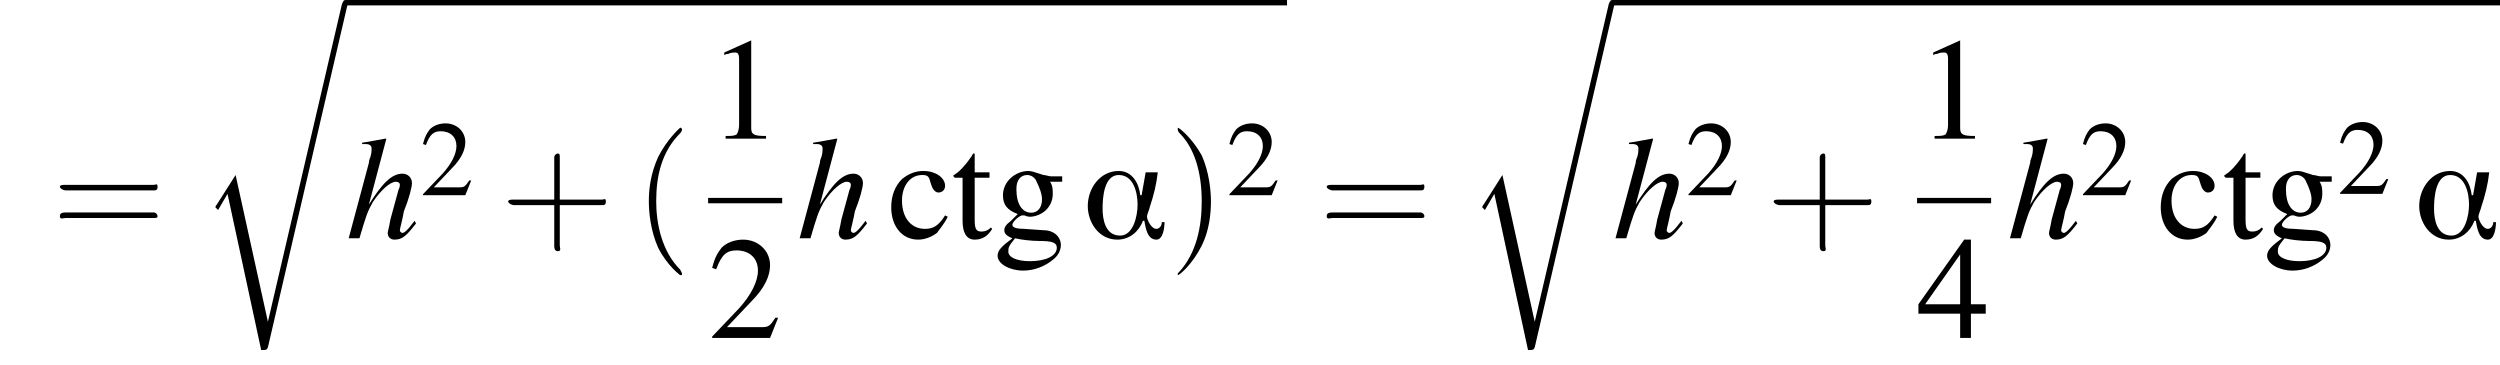 <?xml version='1.0' encoding='UTF-8'?>
<!---9.3-->
<svg height='27.1pt' version='1.1' viewBox='143.8 70.2 185.7 27.1' width='185.7pt' xmlns='http://www.w3.org/2000/svg' xmlns:xlink='http://www.w3.org/1999/xlink'>
<defs>
<path d='M6.1 -1.2H5.9C5.9 -0.9 5.7 -0.7 5.5 -0.7C5.1 -0.7 4.8 -1.4 4.8 -1.6C4.8 -1.8 5 -2.2 5 -2.3C5.3 -3.2 5.5 -4 5.6 -4.9H4.7L4.4 -3.2H4.3C4.2 -4.1 3.7 -5 2.7 -5C1.3 -5 0.4 -3.7 0.4 -2.4C0.4 -1.2 1.2 0.1 2.6 0.1C3.5 0.1 4.2 -0.5 4.5 -1.3H4.6C4.7 -0.8 4.8 0.1 5.5 0.1C6 0.1 6.1 -0.8 6.1 -1.2ZM4.1 -2.5C4.1 -1.7 3.8 -0.2 2.8 -0.2C1.7 -0.2 1.5 -1.4 1.5 -2.2S1.6 -4.7 2.7 -4.7C3.8 -4.7 4.1 -3.4 4.1 -2.5Z' id='g0-11'/>
<path d='M7.2 -2.5C7.3 -2.5 7.5 -2.5 7.5 -2.7S7.3 -2.9 7.2 -2.9H1.3C1.1 -2.9 0.9 -2.9 0.9 -2.7S1.1 -2.5 1.3 -2.5H7.2Z' id='g7-0'/>
<path d='M2.6 1.9C2.6 1.9 2.6 1.9 2.5 1.7C1.5 0.7 1.2 -0.8 1.2 -2C1.2 -3.4 1.5 -4.7 2.5 -5.7C2.6 -5.8 2.6 -5.9 2.6 -5.9C2.6 -5.9 2.6 -6 2.5 -6C2.5 -6 1.8 -5.4 1.3 -4.4C0.9 -3.5 0.8 -2.7 0.8 -2C0.8 -1.4 0.9 -0.4 1.3 0.5C1.8 1.5 2.5 2 2.5 2C2.6 2 2.6 2 2.6 1.9Z' id='g18-40'/>
<path d='M2.3 -2C2.3 -2.6 2.2 -3.6 1.8 -4.5C1.3 -5.4 0.6 -6 0.5 -6C0.5 -6 0.5 -5.9 0.5 -5.9C0.5 -5.9 0.5 -5.8 0.6 -5.7C1.4 -4.9 1.8 -3.6 1.8 -2C1.8 -0.6 1.5 0.8 0.6 1.8C0.5 1.9 0.5 1.9 0.5 1.9C0.5 2 0.5 2 0.5 2C0.6 2 1.3 1.4 1.8 0.4C2.2 -0.4 2.3 -1.3 2.3 -2Z' id='g18-41'/>
<path d='M3.2 -1.8H5.5C5.6 -1.8 5.7 -1.8 5.7 -2S5.6 -2.1 5.5 -2.1H3.2V-4.4C3.2 -4.5 3.2 -4.6 3.1 -4.6S2.9 -4.5 2.9 -4.4V-2.1H0.7C0.6 -2.1 0.4 -2.1 0.4 -2S0.6 -1.8 0.7 -1.8H2.9V0.4C2.9 0.5 2.9 0.7 3.1 0.7S3.2 0.5 3.2 0.4V-1.8Z' id='g18-43'/>
<path d='M5.5 -2.6C5.6 -2.6 5.7 -2.6 5.7 -2.8S5.6 -2.9 5.5 -2.9H0.7C0.6 -2.9 0.4 -2.9 0.4 -2.8S0.6 -2.6 0.7 -2.6H5.5ZM5.5 -1.1C5.6 -1.1 5.7 -1.1 5.7 -1.2S5.6 -1.4 5.5 -1.4H0.7C0.6 -1.4 0.4 -1.4 0.4 -1.2S0.6 -1.1 0.7 -1.1H5.5Z' id='g18-61'/>
<path d='M3.2 -7.3L1.2 -6.4V-6.2C1.3 -6.3 1.5 -6.3 1.5 -6.3C1.7 -6.4 1.9 -6.4 2 -6.4C2.2 -6.4 2.3 -6.3 2.3 -5.9V-1C2.3 -0.7 2.2 -0.4 2.1 -0.3C1.9 -0.2 1.7 -0.2 1.3 -0.2V0H4.3V-0.2C3.4 -0.2 3.2 -0.3 3.2 -0.8V-7.3L3.2 -7.3Z' id='g9-49'/>
<path d='M5.2 -1.5L5 -1.5C4.6 -0.9 4.5 -0.8 4 -0.8H1.4L3.2 -2.7C4.2 -3.7 4.6 -4.6 4.6 -5.4C4.6 -6.5 3.7 -7.3 2.6 -7.3C2 -7.3 1.4 -7.1 1 -6.7C0.7 -6.3 0.5 -6 0.3 -5.2L0.6 -5.1C1 -6.2 1.4 -6.5 2.1 -6.5C3.1 -6.5 3.7 -5.9 3.7 -5C3.7 -4.2 3.2 -3.2 2.3 -2.2L0.3 -0.1V0H4.6L5.2 -1.5Z' id='g9-50'/>
<path d='M5.1 -2.5H4V-7.3H3.5L0.1 -2.5V-1.8H3.2V0H4V-1.8H5.1V-2.5ZM3.2 -2.5H0.6L3.2 -6.2V-2.5Z' id='g9-52'/>
<path d='M4.3 -1.7C3.8 -0.9 3.4 -0.7 2.8 -0.7C1.8 -0.7 1.1 -1.5 1.1 -2.8C1.1 -3.9 1.7 -4.7 2.6 -4.7C3 -4.7 3.1 -4.6 3.2 -4.2L3.3 -3.9C3.4 -3.6 3.6 -3.4 3.8 -3.4C4.1 -3.4 4.3 -3.6 4.3 -3.9C4.3 -4.5 3.6 -5 2.7 -5C2.1 -5 1.6 -4.8 1.1 -4.4C0.6 -3.9 0.3 -3.2 0.3 -2.3C0.3 -0.9 1.1 0.1 2.3 0.1C2.8 0.1 3.3 -0.1 3.7 -0.4C3.9 -0.7 4.2 -1 4.5 -1.6L4.3 -1.7Z' id='g9-99'/>
<path d='M5.1 -4.2V-4.6H4.3C4.1 -4.6 3.9 -4.7 3.7 -4.7L3.4 -4.8C3.1 -4.9 2.8 -5 2.6 -5C1.6 -5 0.7 -4.2 0.7 -3.2C0.7 -2.5 1 -2.1 1.8 -1.8C1.6 -1.6 1.4 -1.4 1.3 -1.3C0.9 -1 0.8 -0.8 0.8 -0.6C0.8 -0.4 0.9 -0.2 1.4 0C0.6 0.6 0.3 0.9 0.3 1.3C0.3 1.9 1.2 2.4 2.2 2.4C3 2.4 3.8 2.1 4.4 1.6C4.8 1.3 5 0.9 5 0.5C5 -0.1 4.5 -0.6 3.7 -0.6L2.3 -0.7C1.7 -0.7 1.4 -0.8 1.4 -1C1.4 -1.2 1.8 -1.6 2.1 -1.7C2.2 -1.7 2.3 -1.7 2.3 -1.7C2.5 -1.6 2.7 -1.6 2.7 -1.6C3.1 -1.6 3.6 -1.8 3.9 -2.1C4.2 -2.4 4.4 -2.8 4.4 -3.3C4.4 -3.6 4.4 -3.9 4.2 -4.2H5.1ZM1.6 0C2 0.1 2.8 0.2 3.4 0.2C4.3 0.2 4.7 0.3 4.7 0.7C4.7 1.3 3.9 1.7 2.7 1.7C1.7 1.7 1.1 1.4 1.1 1C1.1 0.7 1.1 0.6 1.6 0ZM1.7 -3.7C1.7 -4.3 2 -4.7 2.5 -4.7C2.8 -4.7 3.1 -4.5 3.2 -4.2C3.4 -3.8 3.6 -3.3 3.6 -2.9C3.6 -2.3 3.3 -1.9 2.8 -1.9C2.1 -1.9 1.7 -2.6 1.7 -3.6V-3.7Z' id='g9-103'/>
<path d='M2.8 -4.9H1.7V-6.2C1.7 -6.3 1.7 -6.3 1.6 -6.3C1.5 -6.2 1.5 -6.1 1.4 -6C1 -5.4 0.5 -4.9 0.3 -4.8C0.2 -4.7 0.1 -4.7 0.1 -4.6C0.1 -4.6 0.2 -4.6 0.2 -4.5H0.8V-1.3C0.8 -0.4 1.1 0.1 1.7 0.1C2.3 0.1 2.7 -0.2 3 -0.7L2.9 -0.8C2.7 -0.6 2.5 -0.5 2.2 -0.5C1.8 -0.5 1.7 -0.7 1.7 -1.4V-4.5H2.8V-4.9Z' id='g9-116'/>
<path d='M5.1 23.5H5.1L2.7 12.6L1.3 14.8C1.2 14.9 1.2 15 1.2 15C1.2 15 1.3 15.1 1.4 15.2L2.1 14L4.6 25.6C5 25.6 5 25.6 5.1 25.4L11 0C11.1 -0.1 11.1 -0.2 11.1 -0.2C11.1 -0.3 11 -0.4 10.9 -0.4C10.7 -0.4 10.7 -0.3 10.6 -0.1L5.1 23.5Z' id='g2-114'/>
<use id='g17-50' transform='scale(0.731)' xlink:href='#g9-50'/>
<path d='M5.1 -1.3C4.5 -0.5 4.3 -0.4 4.2 -0.4C4.1 -0.4 4 -0.5 4 -0.6C4 -0.7 4.2 -1.4 4.3 -2C4.7 -3 4.9 -3.8 4.9 -4.1C4.9 -4.5 4.6 -4.8 4.2 -4.8C3.4 -4.8 2.7 -4.1 1.7 -2.5L3 -7.4L2.9 -7.4C2.3 -7.3 1.9 -7.2 1.2 -7.1V-7H1.5C1.5 -7 1.5 -7 1.5 -7C1.7 -7 1.9 -6.9 1.9 -6.7S1.9 -6.3 1.8 -6C1.8 -6 1.7 -5.8 1.7 -5.6L0.2 0H1C1.5 -1.7 1.6 -2 2 -2.7C2.6 -3.6 3.3 -4.2 3.7 -4.2C3.9 -4.2 4 -4.1 4 -4C4 -3.9 4 -3.8 3.9 -3.6L3.3 -1.4C3.2 -0.8 3.1 -0.5 3.1 -0.4C3.1 -0.1 3.3 0.1 3.6 0.1C4.2 0.1 4.5 -0.2 5.2 -1.1L5.1 -1.3Z' id='g14-104'/>
<use id='g21-49' xlink:href='#g9-49'/>
<use id='g21-50' xlink:href='#g9-50'/>
<use id='g21-52' xlink:href='#g9-52'/>
<use id='g21-99' xlink:href='#g9-99'/>
<use id='g21-103' xlink:href='#g9-103'/>
<use id='g21-116' xlink:href='#g9-116'/>
<use id='g22-40' transform='scale(1.369)' xlink:href='#g18-40'/>
<use id='g22-41' transform='scale(1.369)' xlink:href='#g18-41'/>
<use id='g22-43' transform='scale(1.369)' xlink:href='#g18-43'/>
<use id='g22-61' transform='scale(1.369)' xlink:href='#g18-61'/>
</defs>
<g id='page1'>

<use x='147.7' xlink:href='#g22-61' y='87.9'/>
<use x='158.6' xlink:href='#g2-114' y='70.6'/>
<rect height='0.4' width='69.9' x='169.5' y='70.2'/>
<use x='169.5' xlink:href='#g14-104' y='87.9'/>
<use x='175' xlink:href='#g17-50' y='84.7'/>
<use x='181' xlink:href='#g22-43' y='87.9'/>
<use x='190.9' xlink:href='#g22-40' y='87.9'/>
<use x='196.4' xlink:href='#g21-49' y='80.5'/>
<rect height='0.4' width='5.5' x='196.4' y='84.9'/>
<use x='196.4' xlink:href='#g21-50' y='95.3'/>
<use x='203' xlink:href='#g14-104' y='87.9'/>
<use x='209.7' xlink:href='#g21-99' y='87.9'/>
<use x='214.5' xlink:href='#g21-116' y='87.9'/>
<use x='217.6' xlink:href='#g21-103' y='87.9'/>
<use x='224.2' xlink:href='#g0-11' y='87.9'/>
<use x='230.6' xlink:href='#g22-41' y='87.9'/>
<use x='234.9' xlink:href='#g17-50' y='84.7'/>
<use x='241.8' xlink:href='#g22-61' y='87.9'/>
<use x='252.7' xlink:href='#g2-114' y='70.6'/>
<rect height='0.4' width='65.9' x='263.6' y='70.2'/>
<use x='263.6' xlink:href='#g14-104' y='87.9'/>
<use x='269' xlink:href='#g17-50' y='84.7'/>
<use x='275' xlink:href='#g22-43' y='87.9'/>
<use x='286.2' xlink:href='#g21-49' y='80.5'/>
<rect height='0.4' width='5.5' x='286.2' y='84.9'/>
<use x='286.2' xlink:href='#g21-52' y='95.3'/>
<use x='292.9' xlink:href='#g14-104' y='87.9'/>
<use x='298.3' xlink:href='#g17-50' y='84.7'/>
<use x='304' xlink:href='#g21-99' y='87.9'/>
<use x='308.9' xlink:href='#g21-116' y='87.9'/>
<use x='311.9' xlink:href='#g21-103' y='87.9'/>
<use x='317.4' xlink:href='#g17-50' y='84.6'/>
<use x='323.1' xlink:href='#g0-11' y='87.9'/>
</g>
</svg>